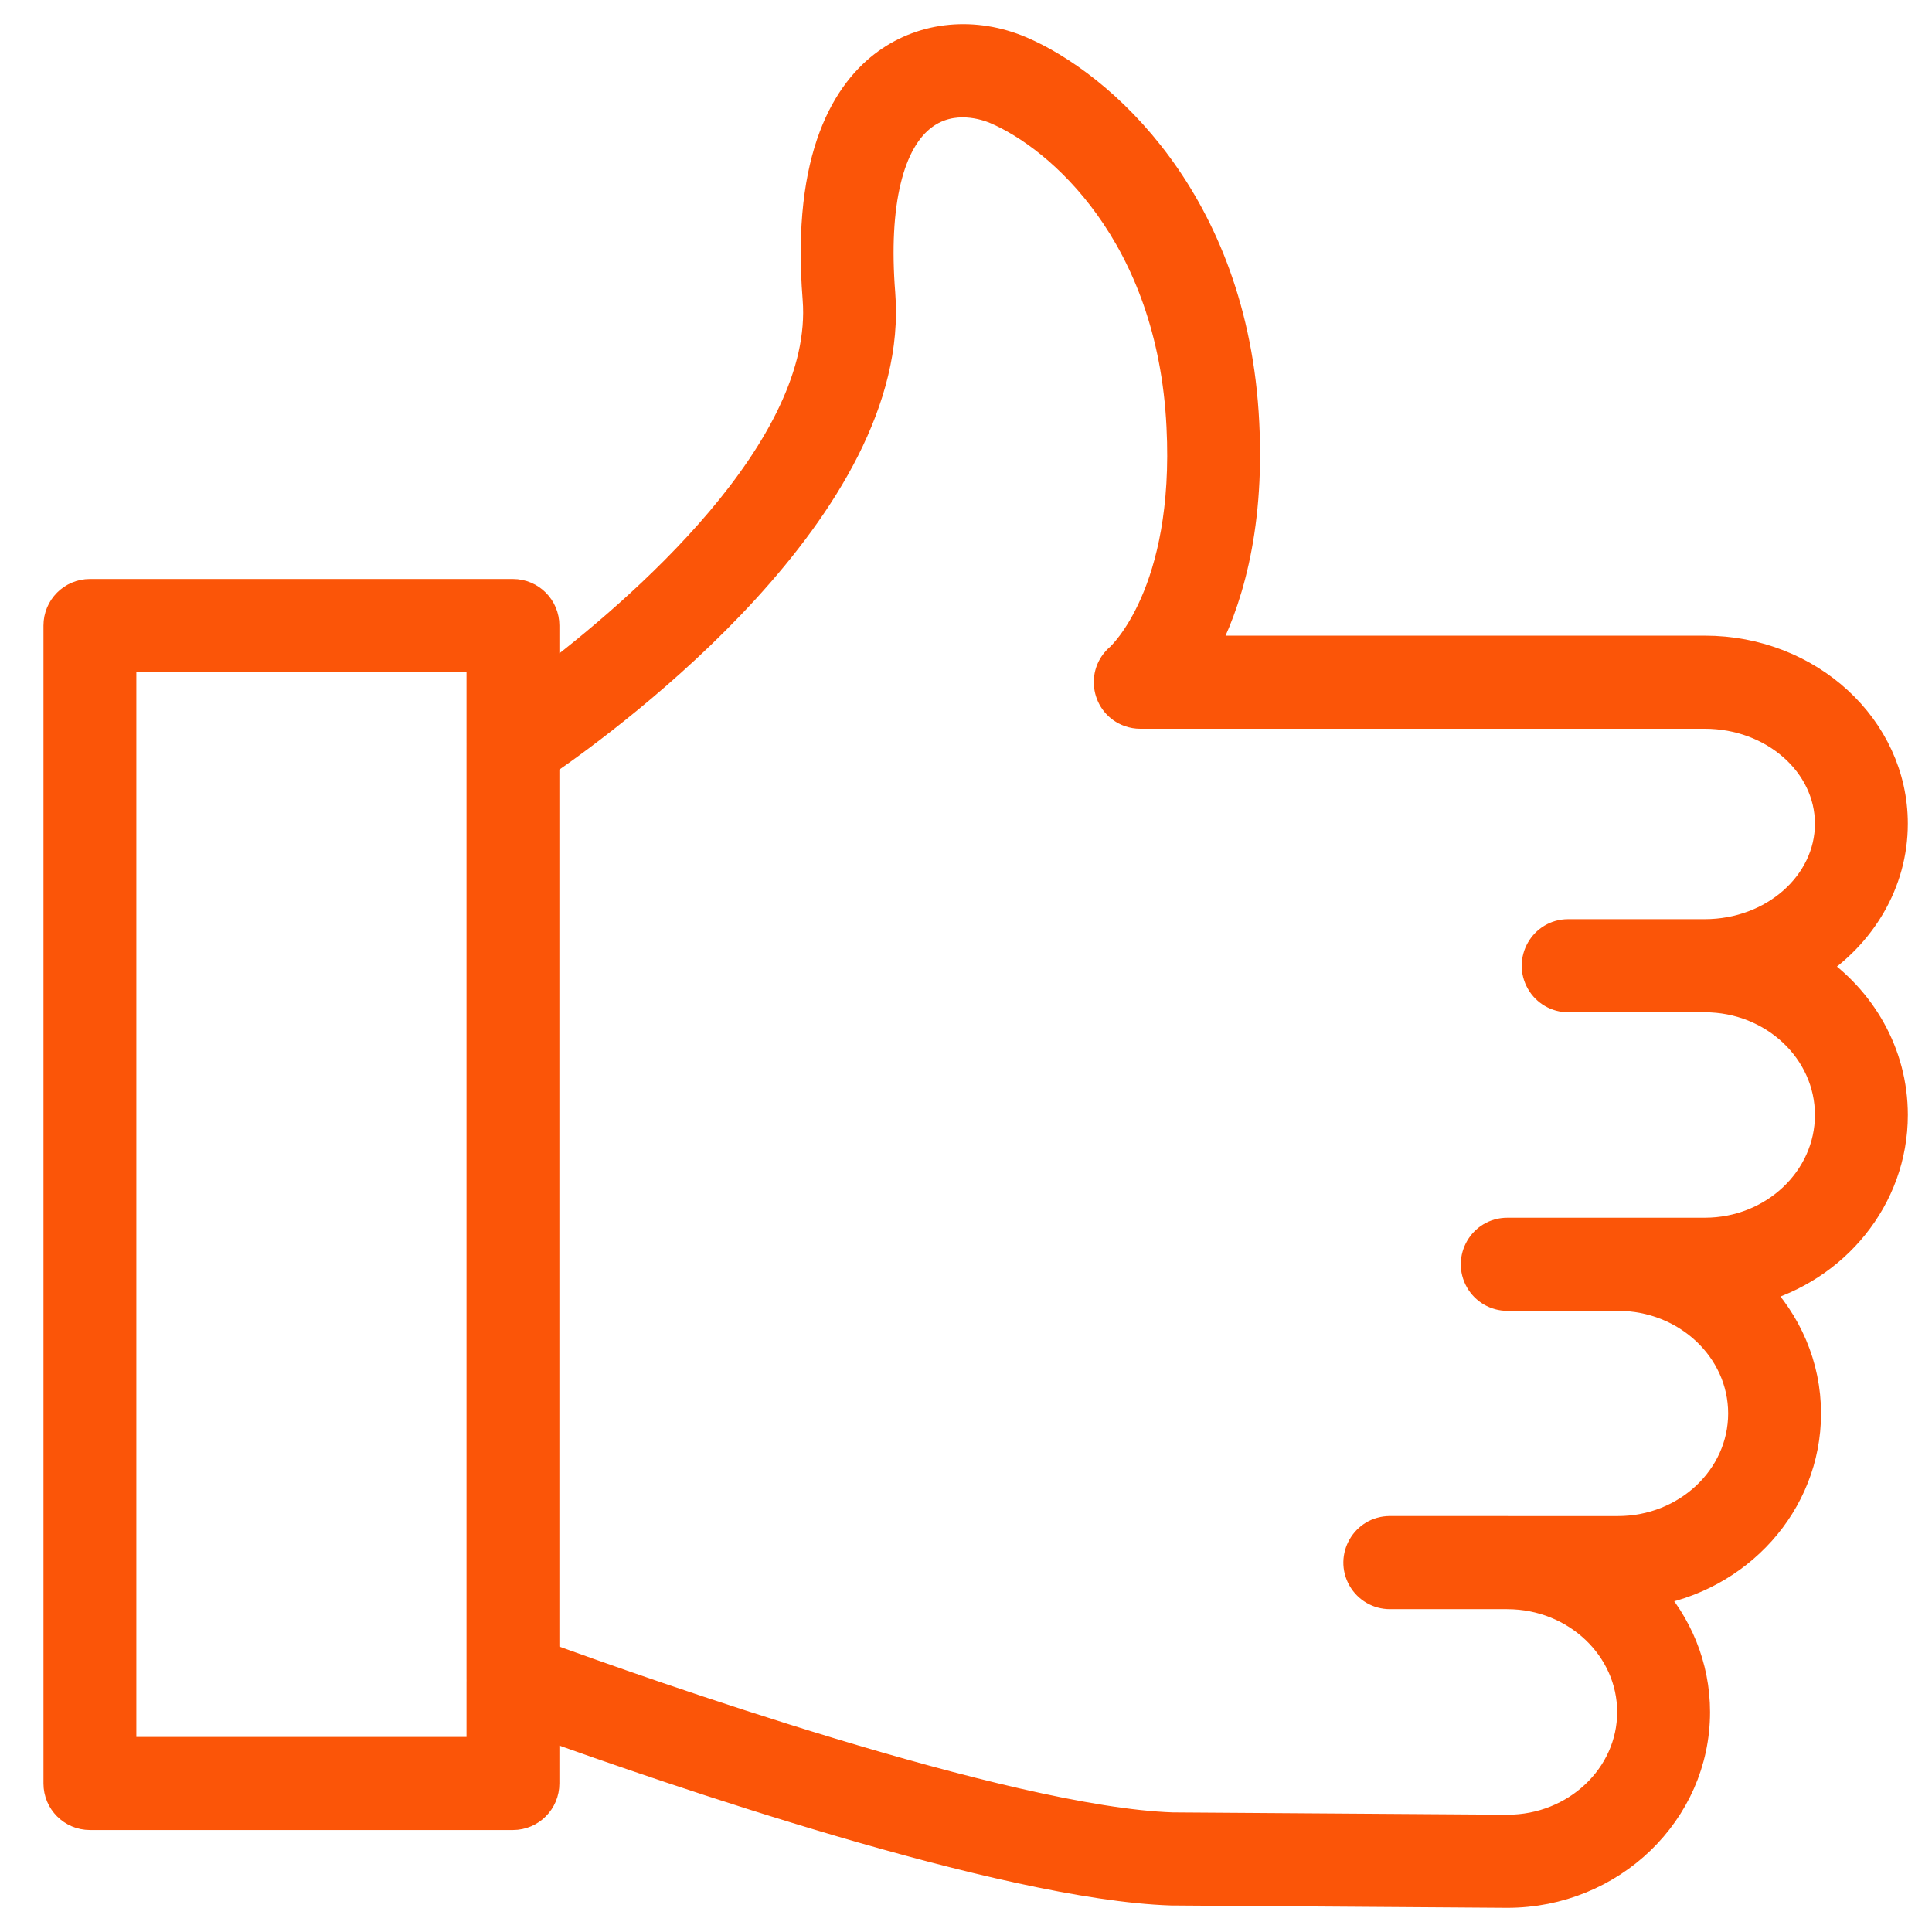 <?xml version="1.0" encoding="UTF-8"?> <svg xmlns="http://www.w3.org/2000/svg" viewBox="1950 2450 100 100" width="100" height="100" data-guides="{&quot;vertical&quot;:[],&quot;horizontal&quot;:[]}"><path fill="#fb5508" stroke="#fb5508" fill-opacity="1" stroke-width="1.5" stroke-opacity="1" color="rgb(51, 51, 51)" fill-rule="evenodd" font-size-adjust="none" id="tSvg118bbc58fff" title="Path 4" d="M 2043.815 2500.018 C 2046.34 2498.387 2047.999 2495.687 2047.999 2492.633C 2047.999 2487.679 2043.621 2483.651 2038.241 2483.651C 2029.574 2483.651 2020.907 2483.651 2012.24 2483.651C 2013.469 2481.339 2014.714 2477.55 2014.43 2471.908C 2013.871 2460.343 2006.877 2454.343 2002.833 2452.621C 2000.447 2451.605 1997.851 2451.846 1995.89 2453.266C 1993.921 2454.69 1991.699 2457.962 1992.293 2465.462C 1992.908 2473.257 1983.021 2481.711 1978.203 2485.344C 1978.203 2484.355 1978.203 2483.366 1978.203 2482.377C 1978.203 2481.461 1977.463 2480.718 1976.55 2480.718C 1969.251 2480.718 1961.952 2480.718 1954.654 2480.718C 1953.74 2480.718 1953 2481.461 1953 2482.377C 1953 2502.356 1953 2522.335 1953 2542.313C 1953 2543.23 1953.74 2543.972 1954.654 2543.972C 1961.952 2543.972 1969.251 2543.972 1976.55 2543.972C 1977.463 2543.972 1978.203 2543.23 1978.203 2542.313C 1978.203 2541.304 1978.203 2540.295 1978.203 2539.286C 1984.436 2541.534 2001.963 2547.594 2010.624 2547.878C 2016.422 2547.919 2022.219 2547.96 2028.016 2548C 2033.39 2548 2037.762 2543.791 2037.762 2538.618C 2037.762 2536.237 2036.832 2534.066 2035.312 2532.408C 2039.951 2531.684 2043.507 2527.82 2043.507 2523.162C 2043.507 2520.68 2042.491 2518.427 2040.849 2516.748C 2044.966 2515.646 2048 2512.016 2048 2507.708C 2047.999 2504.527 2046.341 2501.715 2043.815 2500.018ZM 1956.307 2540.653 C 1956.307 2521.78 1956.307 2502.908 1956.307 2484.035C 1962.504 2484.035 1968.7 2484.035 1974.896 2484.035C 1974.896 2485.518 1974.896 2487 1974.896 2488.482C 1974.894 2488.527 1974.895 2488.571 1974.896 2488.615C 1974.896 2504.704 1974.896 2520.794 1974.896 2536.883C 1974.895 2536.928 1974.893 2536.974 1974.896 2537.019C 1974.896 2538.231 1974.896 2539.442 1974.896 2540.654C 1968.7 2540.654 1962.504 2540.654 1956.307 2540.653ZM 2038.241 2513.779 C 2035.415 2513.779 2032.59 2513.779 2029.765 2513.779C 2029.761 2513.779 2029.757 2513.78 2029.754 2513.78C 2029.174 2513.78 2028.595 2513.78 2028.016 2513.78C 2026.743 2513.78 2025.948 2515.163 2026.584 2516.269C 2026.88 2516.782 2027.426 2517.099 2028.016 2517.099C 2029.925 2517.099 2031.834 2517.099 2033.743 2517.099C 2037.303 2517.099 2040.199 2519.819 2040.199 2523.16C 2040.199 2526.502 2037.303 2529.221 2033.743 2529.221C 2031.841 2529.221 2029.94 2529.221 2028.038 2529.221C 2028.031 2529.221 2028.024 2529.221 2028.016 2529.22C 2025.99 2529.22 2023.964 2529.22 2021.938 2529.22C 2020.665 2529.22 2019.869 2530.603 2020.506 2531.709C 2020.801 2532.223 2021.347 2532.539 2021.938 2532.539C 2023.96 2532.539 2025.983 2532.539 2028.005 2532.539C 2028.009 2532.539 2028.013 2532.54 2028.016 2532.54C 2028.024 2532.54 2028.031 2532.54 2028.038 2532.54C 2031.578 2532.552 2034.454 2535.272 2034.454 2538.617C 2034.454 2541.96 2031.566 2544.68 2028.027 2544.68C 2022.248 2544.64 2016.469 2544.6 2010.689 2544.56C 2002.066 2544.276 1982.944 2537.484 1978.203 2535.753C 1978.203 2520.317 1978.203 2504.881 1978.203 2489.445C 1981.785 2486.972 1996.454 2476.143 1995.589 2465.2C 1995.221 2460.549 1996.014 2457.267 1997.823 2455.958C 1999.328 2454.871 2001.049 2455.469 2001.542 2455.677C 2004.875 2457.097 2010.647 2462.148 2011.127 2472.074C 2011.562 2480.7 2008.081 2483.927 2007.948 2484.047C 2006.978 2484.874 2007.264 2486.444 2008.463 2486.874C 2008.641 2486.938 2008.829 2486.97 2009.018 2486.97C 2018.759 2486.97 2028.499 2486.97 2038.24 2486.97C 2041.797 2486.97 2044.691 2489.511 2044.691 2492.634C 2044.691 2495.772 2041.797 2498.326 2038.24 2498.326C 2035.883 2498.326 2033.527 2498.326 2031.17 2498.326C 2029.897 2498.326 2029.102 2499.709 2029.738 2500.815C 2030.033 2501.329 2030.579 2501.645 2031.17 2501.645C 2033.527 2501.645 2035.883 2501.645 2038.24 2501.645C 2041.797 2501.645 2044.691 2504.364 2044.691 2507.708C 2044.692 2511.054 2041.798 2513.779 2038.241 2513.779Z" style=""></path><defs></defs></svg> 